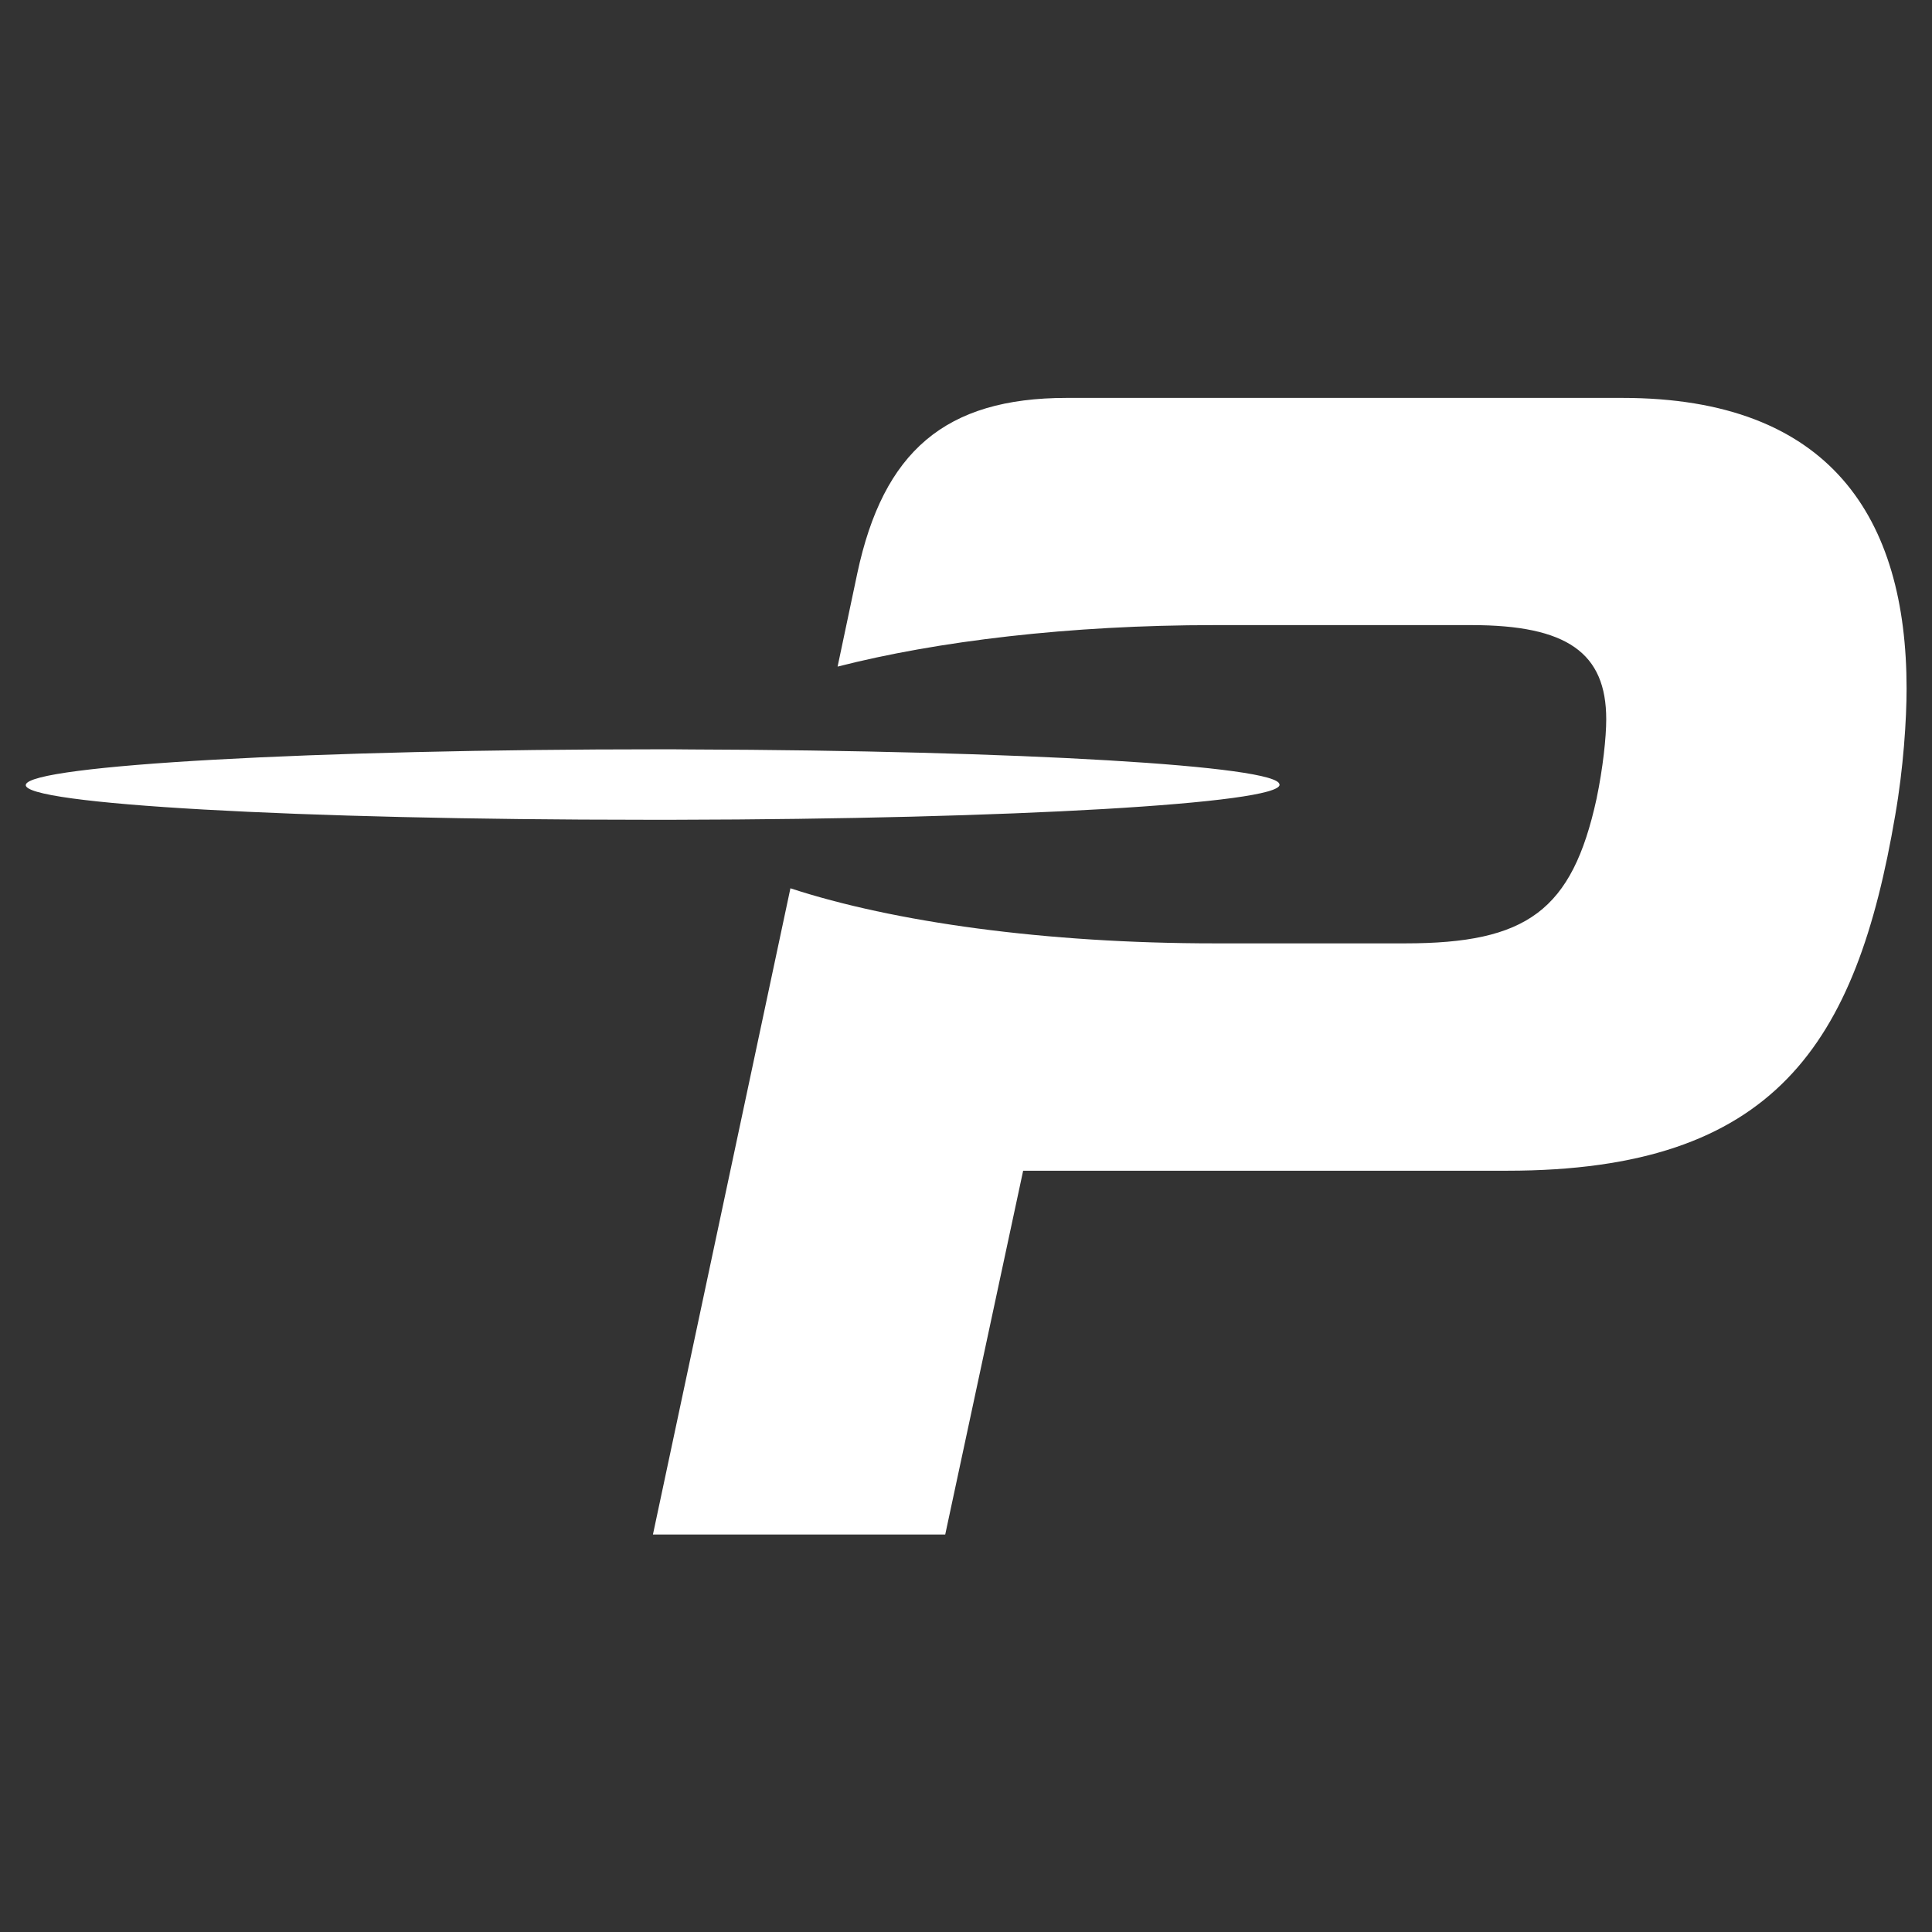 <?xml version="1.0" encoding="UTF-8" standalone="no"?>
<!DOCTYPE svg PUBLIC "-//W3C//DTD SVG 1.1//EN" "http://www.w3.org/Graphics/SVG/1.1/DTD/svg11.dtd">
<svg width="100%" height="100%" viewBox="0 0 150 150" version="1.1" xmlns="http://www.w3.org/2000/svg" xmlns:xlink="http://www.w3.org/1999/xlink" xml:space="preserve" xmlns:serif="http://www.serif.com/" style="fill-rule:evenodd;clip-rule:evenodd;stroke-linejoin:round;stroke-miterlimit:2;">
    <rect x="0" y="0" width="150" height="150" fill="#333333" stroke="none"/>
    <g>
        <g transform="matrix(1.159,0,0,1.159,1.471,-14.192)">
            <path d="M107.4,38.9L70.19,38.9C62.04,38.9 57.9,42.49 56.16,50.65L54.84,56.9C61.52,55.19 70.37,54.12 80.1,54.12L97.3,54.12C103.71,54.12 106.33,55.98 106.33,60.43C106.33,61.64 106.11,63.7 105.68,65.76C104.04,73.26 101.01,75.44 92.86,75.44L80.11,75.44C68.74,75.44 58.58,74.01 51.68,71.75L42.47,115.04L62.05,115.04L67.27,90.67L99.69,90.67C117.65,90.67 123.08,82.19 125.69,66.85C126.24,63.7 126.45,60.44 126.45,58.37C126.45,46.94 121.35,38.9 107.41,38.9" style="fill:white;fill-rule:nonzero;"/>
        </g>
        <g transform="matrix(1.159,0,0,1.159,1.471,-14.192)">
            <path d="M84.44,64.8C84.44,63.54 66.97,62.52 44.97,62.45C44.3,62.44 43.63,62.44 42.95,62.44C19.77,62.44 0.74,63.5 0.46,64.81C0.18,66.12 18.76,67.16 41.95,67.16L43.97,67.16C66.46,67.12 84.45,66.07 84.45,64.81" style="fill:white;fill-rule:nonzero;"/>
        </g>
    </g>
</svg>
